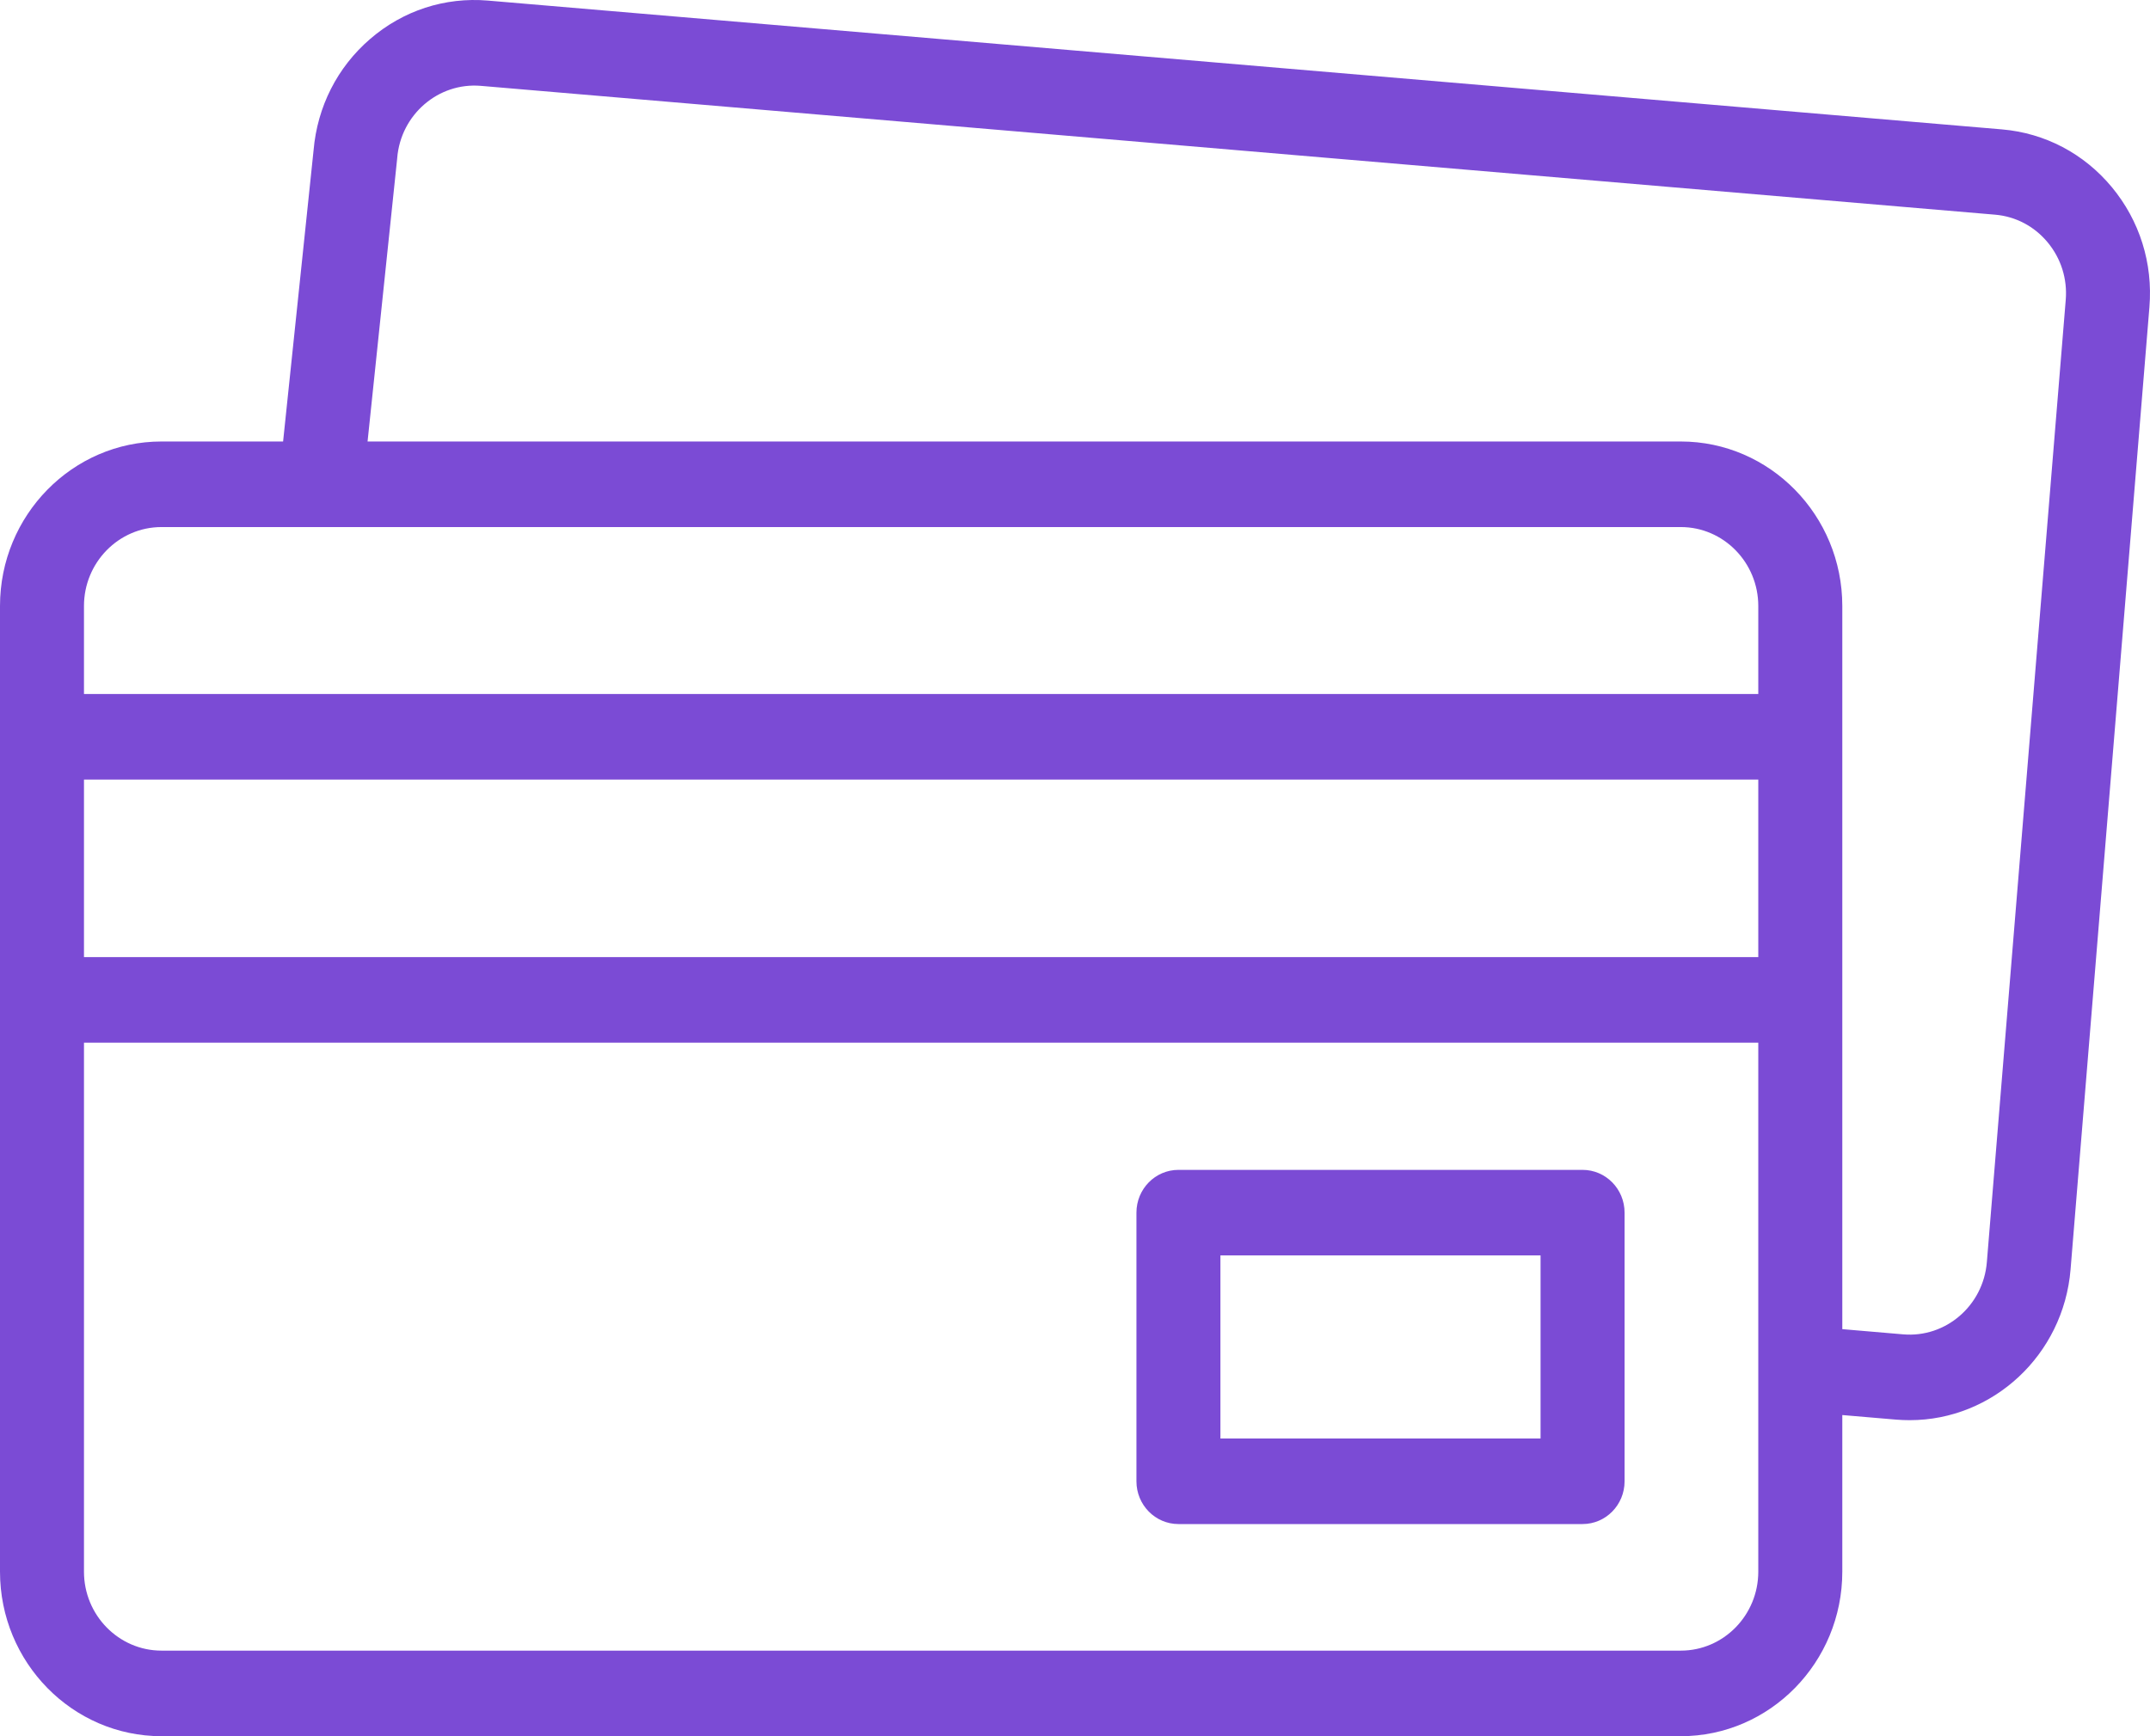 <svg xmlns="http://www.w3.org/2000/svg" width="52" height="42" viewBox="0 0 52 42" fill="none"><path d="M51.076 4.526C50.402 3.714 49.459 3.219 48.419 3.13L11.8 0.014C10.76 -0.074 9.749 0.255 8.953 0.942C8.159 1.625 7.674 2.582 7.584 3.636L6.847 10.68H3.906C1.752 10.68 0 12.466 0 14.66V38.02C0 40.215 1.752 42 3.906 42H40.652C42.806 42 44.558 40.215 44.558 38.02V34.231L45.862 34.342C45.972 34.351 46.081 34.355 46.19 34.355C48.197 34.355 49.909 32.781 50.079 30.706L51.986 7.428C52.073 6.368 51.75 5.338 51.076 4.526ZM3.906 12.75H40.652C41.685 12.75 42.526 13.607 42.526 14.66V16.789H2.031V14.66C2.031 13.607 2.872 12.75 3.906 12.75ZM2.031 18.859H42.526V23.153H2.031V18.859ZM40.652 39.93H3.906C2.872 39.93 2.031 39.073 2.031 38.02V25.223H42.526V38.02C42.526 39.073 41.685 39.93 40.652 39.93ZM49.962 7.255L48.054 30.534C47.968 31.584 47.06 32.367 46.031 32.279L44.558 32.153V14.66C44.558 12.466 42.806 10.68 40.652 10.68H8.89L9.605 3.845C9.606 3.837 9.607 3.829 9.607 3.821C9.693 2.772 10.601 1.989 11.631 2.077L48.25 5.193C48.749 5.235 49.202 5.473 49.525 5.863C49.848 6.252 50.004 6.747 49.962 7.255Z" fill="#7B4BD5"></path><path d="M38.276 28.3H28.502C27.941 28.3 27.486 28.763 27.486 29.335V35.834C27.486 36.405 27.941 36.868 28.502 36.868H38.276C38.837 36.868 39.292 36.405 39.292 35.834V29.335C39.292 28.763 38.837 28.3 38.276 28.3ZM37.26 34.798H29.517V30.37H37.26V34.798Z" fill="#7B4BD5"></path></svg>